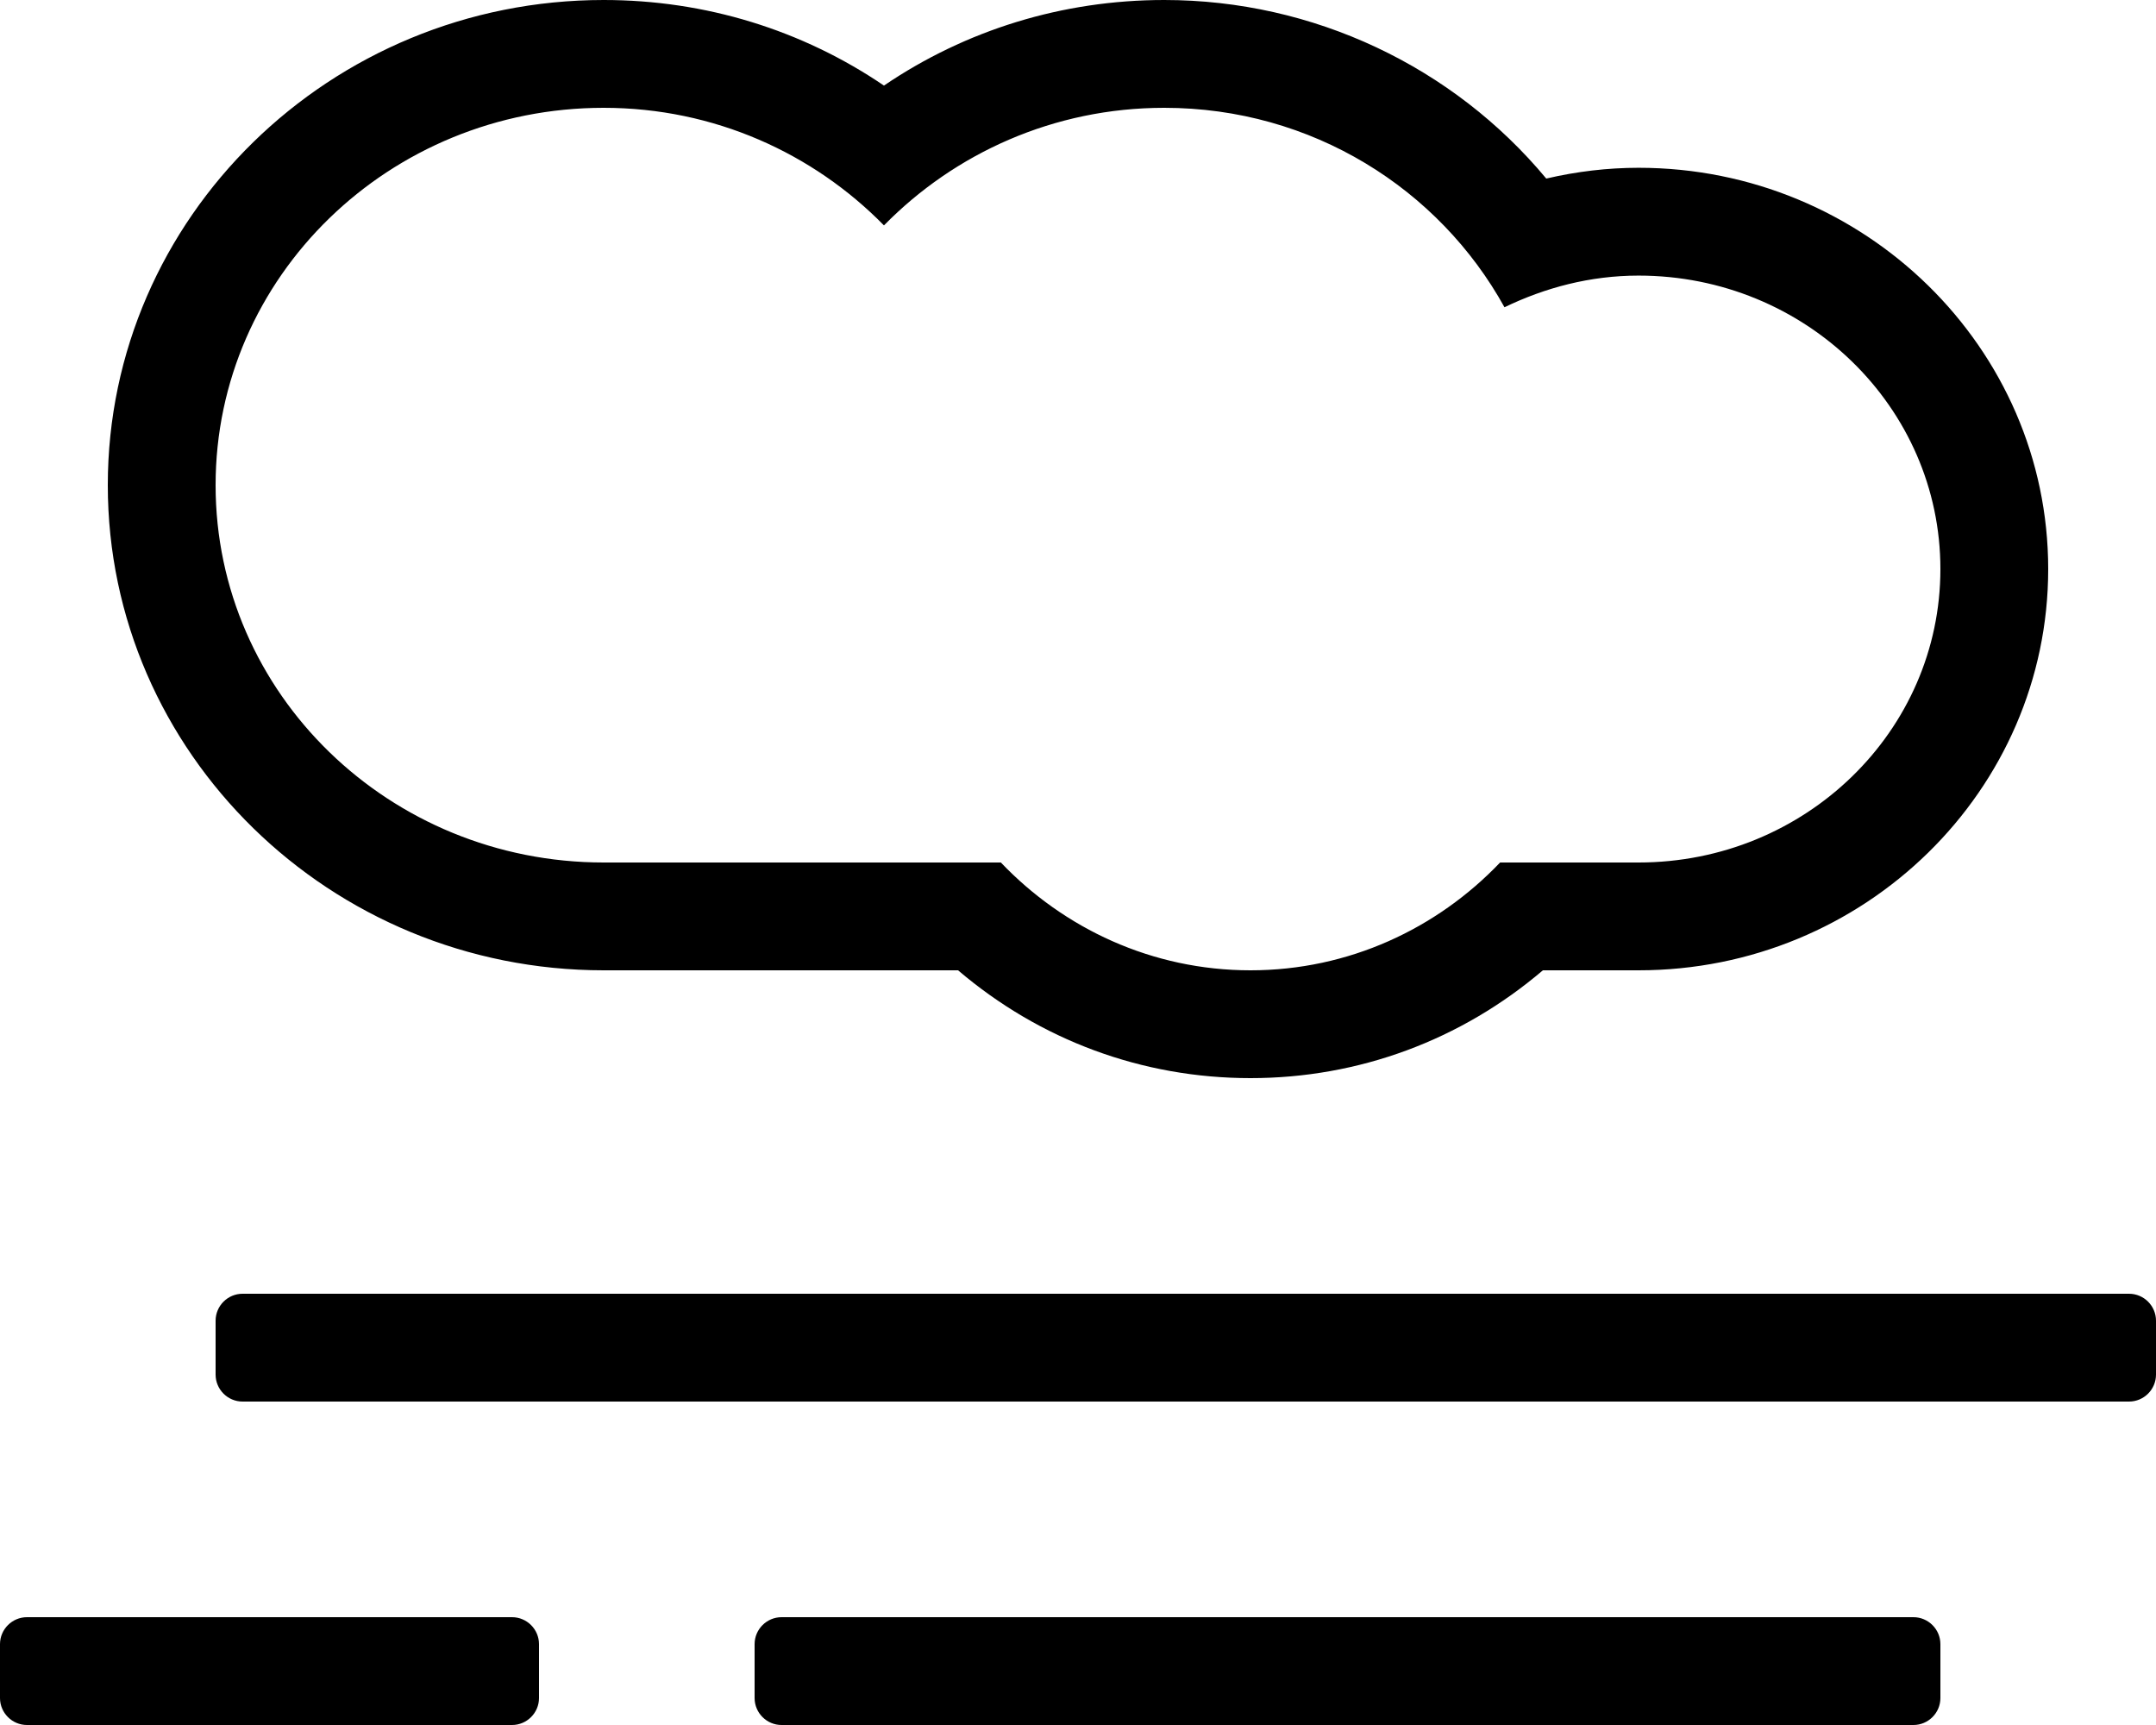 <svg xmlns="http://www.w3.org/2000/svg" viewBox="0 0 640 512"><!-- Font Awesome Pro 5.15.4 by @fontawesome - https://fontawesome.com License - https://fontawesome.com/license (Commercial License) --><path d="M179.2 288h105.2c24.3 20.7 54.6 32 86.8 32 32.2 0 62.5-11.3 86.8-32h28.4c67.1 0 121.6-53.4 121.6-119.1S553.4 49.8 486.4 49.8c-9.2 0-18.4 1.1-27.4 3.2-27.6-33.2-69.1-53-113.4-53-30.2 0-58.9 8.9-83.2 25.4C238.1 8.9 209.4 0 179.2 0 98 0 32 64.6 32 144s66 144 147.2 144zm0-256c32.8 0 62.2 13.5 83.2 34.9 21-21.4 50.4-34.9 83.2-34.9 43.9 0 81.6 24.1 101 59.2 12-5.8 25.4-9.4 39.8-9.4 49.5 0 89.6 39 89.6 87.1S535.9 256 486.4 256h-41.1c-18.7 19.6-44.9 32-74.1 32s-55.4-12.4-74.1-32H179.2C115.6 256 64 205.9 64 144S115.6 32 179.2 32zM632 384H72c-4.4 0-8 3.6-8 8v16c0 4.4 3.6 8 8 8h560c4.4 0 8-3.6 8-8v-16c0-4.4-3.6-8-8-8zm-64 96H232c-4.4 0-8 3.6-8 8v16c0 4.4 3.6 8 8 8h336c4.4 0 8-3.6 8-8v-16c0-4.4-3.6-8-8-8zm-416 0H8c-4.4 0-8 3.6-8 8v16c0 4.4 3.6 8 8 8h144c4.4 0 8-3.6 8-8v-16c0-4.4-3.6-8-8-8z"/></svg>